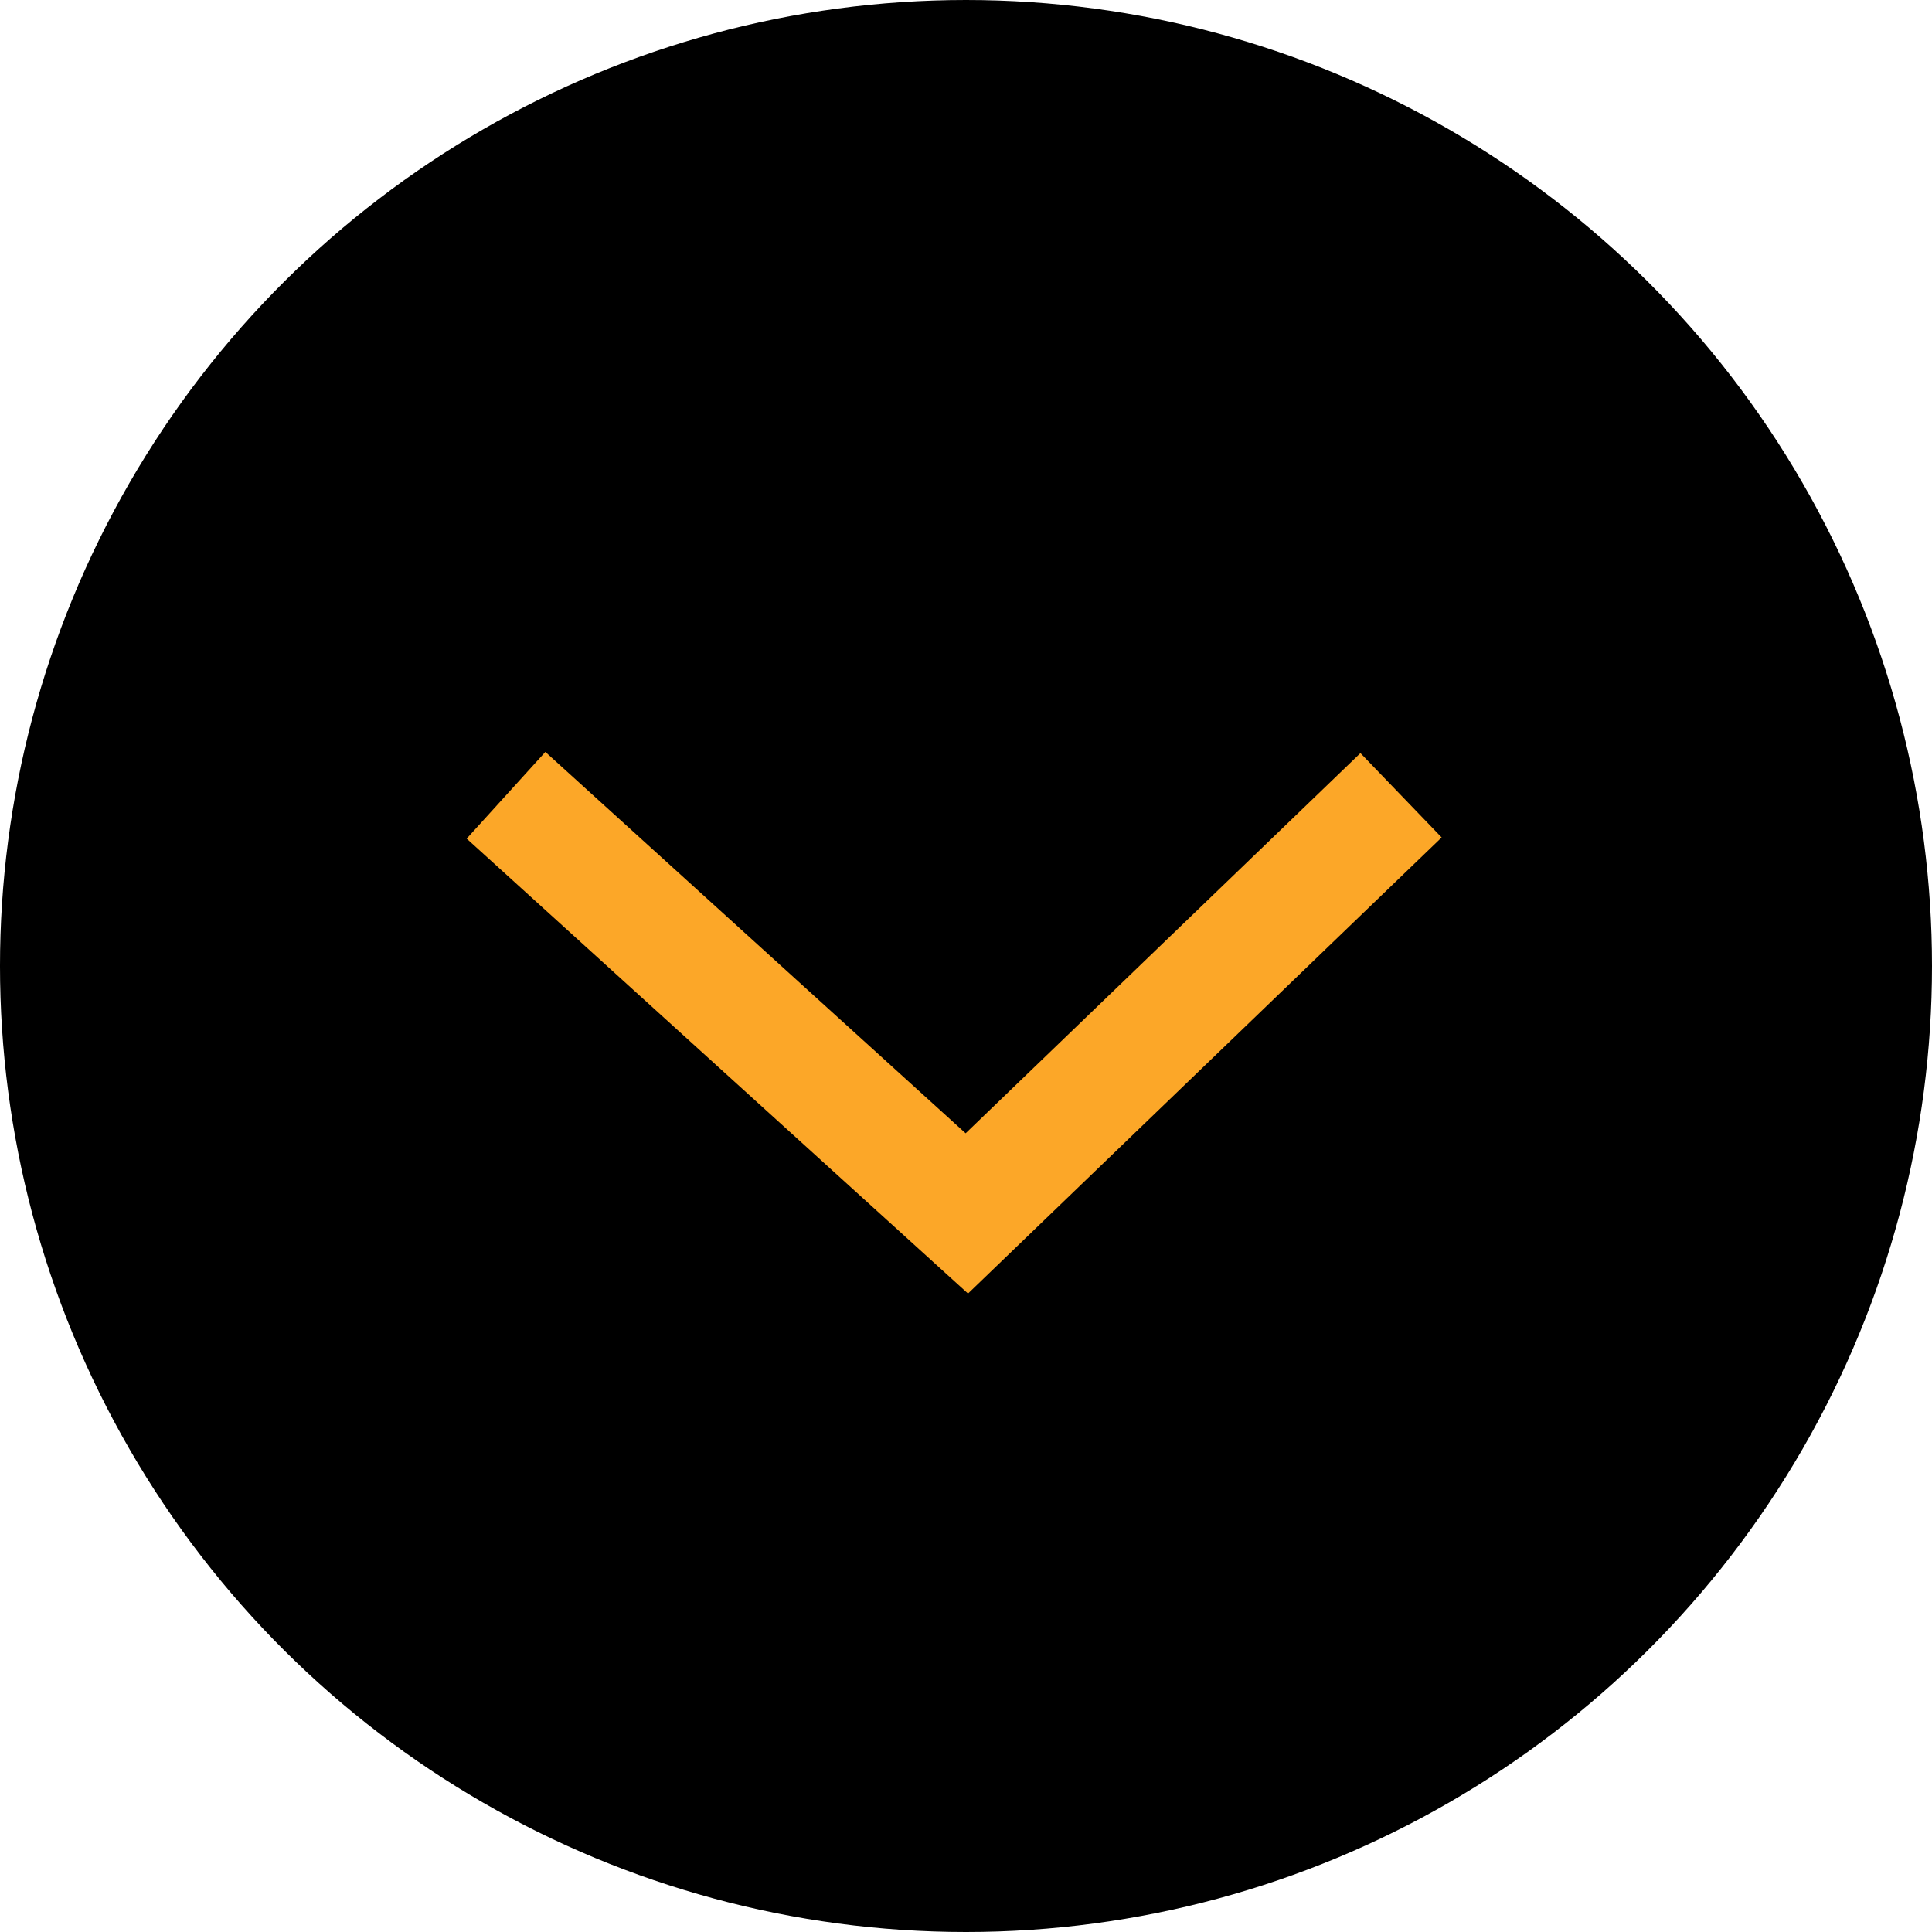 <svg xmlns="http://www.w3.org/2000/svg" width="33" height="33" viewBox="0 0 33 33">
  <g id="Group_1172" data-name="Group 1172" transform="translate(472.72 -1624.72) rotate(90)">
    <circle id="Ellipse_90" data-name="Ellipse 90" cx="16.5" cy="16.5" r="16.5" transform="translate(1624.72 439.72)"/>
    <path id="Path_1426" data-name="Path 1426" d="M0,0,7.142,7.417,0,15.288" transform="translate(1638.304 448.789)" fill="none" stroke="#fca728" stroke-width="2"/>
  </g>
</svg>
